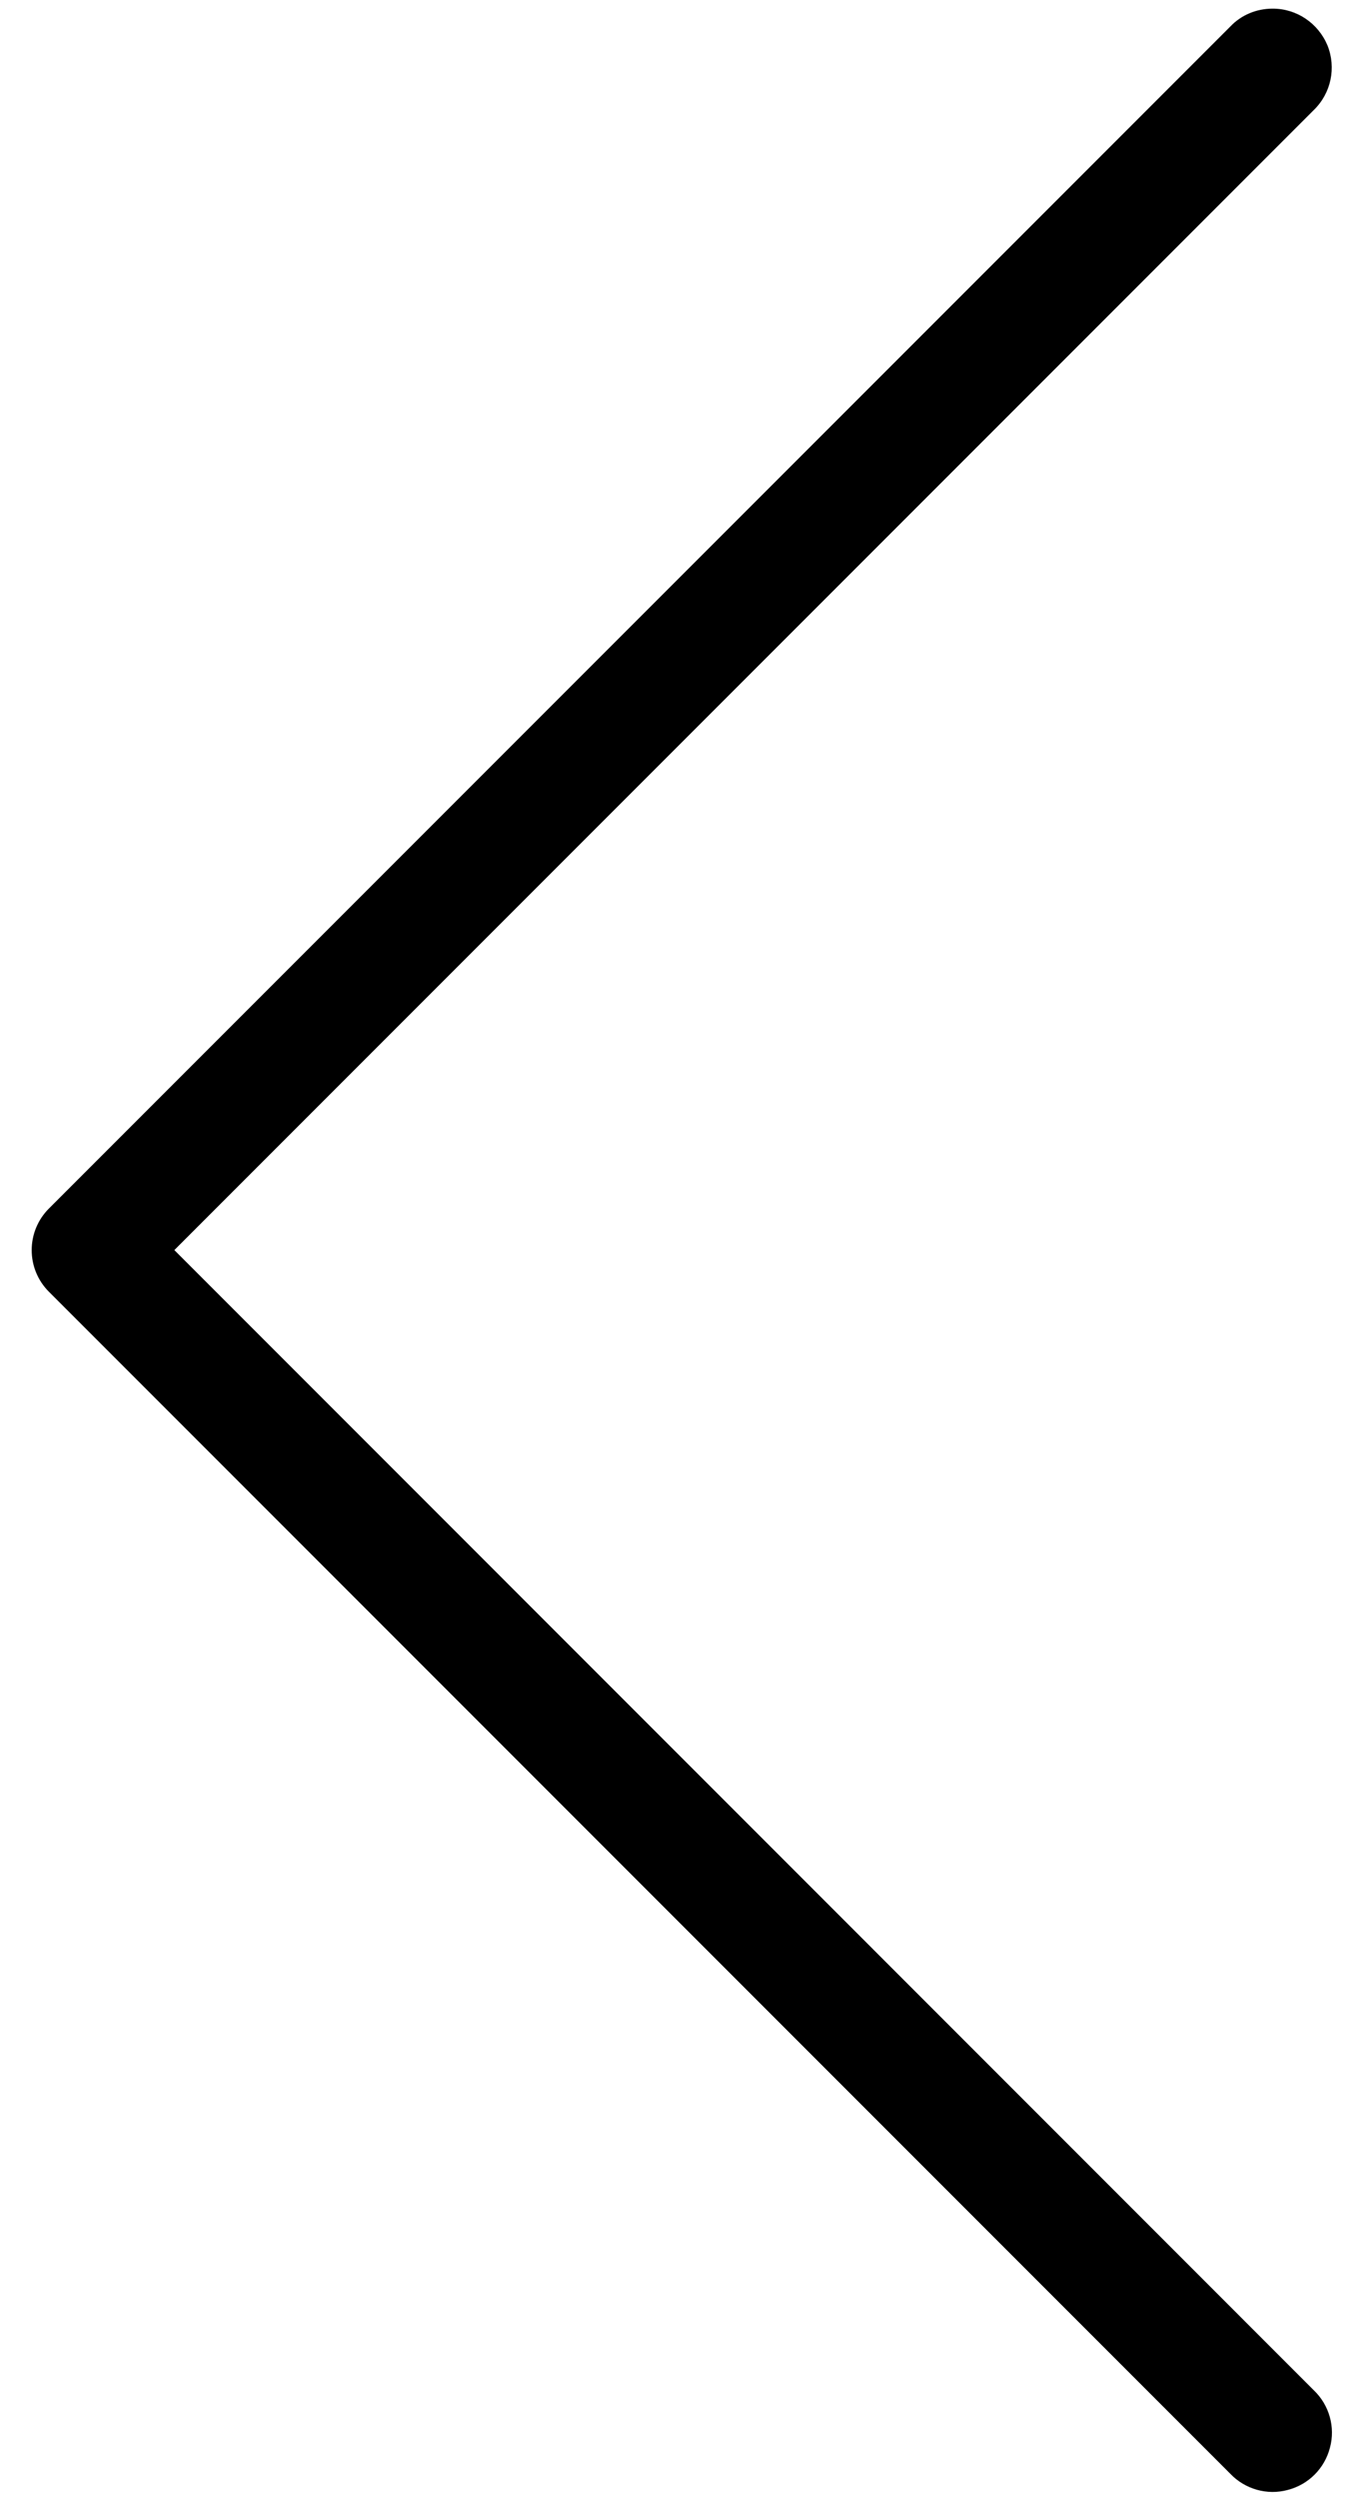 <svg width="12" height="22" viewBox="0 0 12 22" fill="none" xmlns="http://www.w3.org/2000/svg">
<path d="M11.205 0.076C11.417 0.076 11.605 0.204 11.687 0.399C11.766 0.596 11.719 0.82 11.567 0.968L1.535 11L11.567 21.033C11.703 21.163 11.758 21.358 11.709 21.538C11.662 21.721 11.52 21.863 11.337 21.91C11.157 21.959 10.962 21.904 10.832 21.768L0.432 11.368C0.228 11.165 0.228 10.836 0.432 10.633L10.832 0.233C10.929 0.131 11.063 0.076 11.205 0.076Z" fill="black"/>
</svg>
